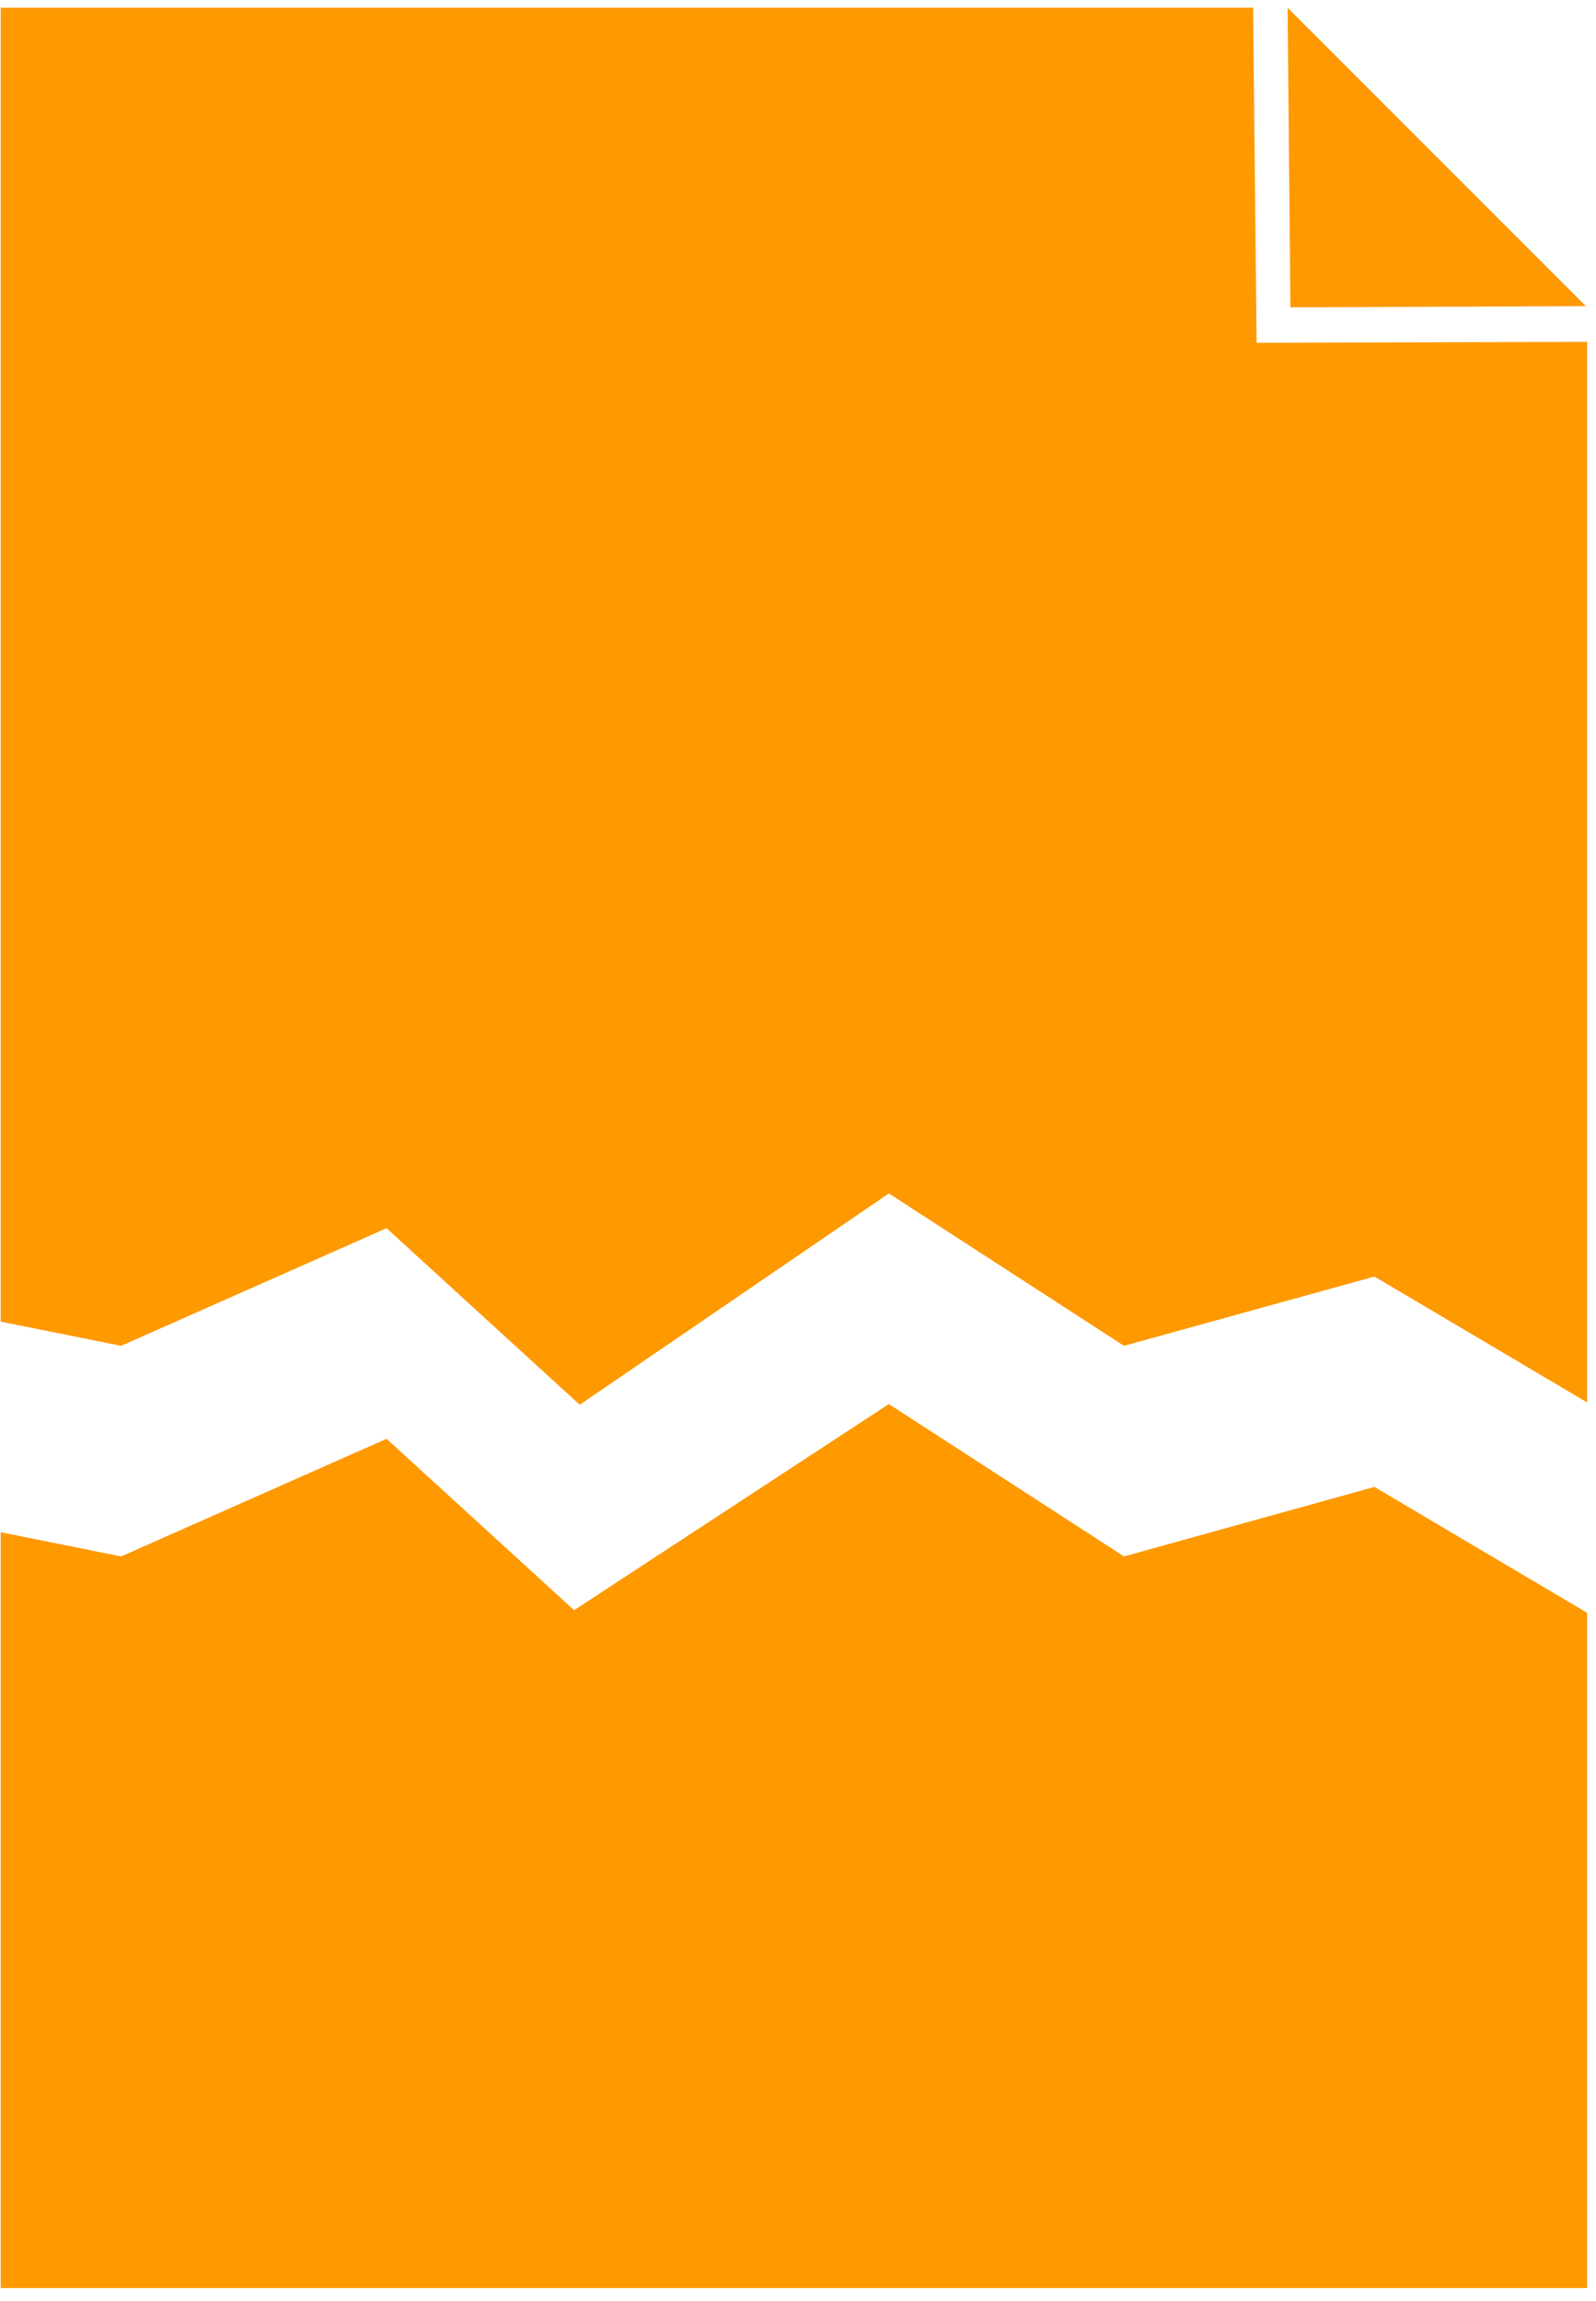 <svg width="68" height="98" viewBox="0 0 68 98" fill="none" xmlns="http://www.w3.org/2000/svg">
<path d="M47.89 66.29L37.87 59.8L24.46 68.58L16.47 61.28L5.16 66.29L0.03 65.26V97.45H67.62V68.69L58.56 63.33L47.89 66.29Z" fill="#FF9900"/>
<path d="M53.4 0.34V0.33H0.03V56.29L5.16 57.32L16.47 52.31L24.7 59.83L37.87 50.83L47.89 57.32L58.56 54.37L67.62 59.73V14.56L53.54 14.6L53.39 0.34H53.4Z" fill="#FF9900"/>
<path d="M67.57 13.04L54.86 0.33L54.98 13.09L67.57 13.04Z" fill="#FF9900"/>
</svg>
